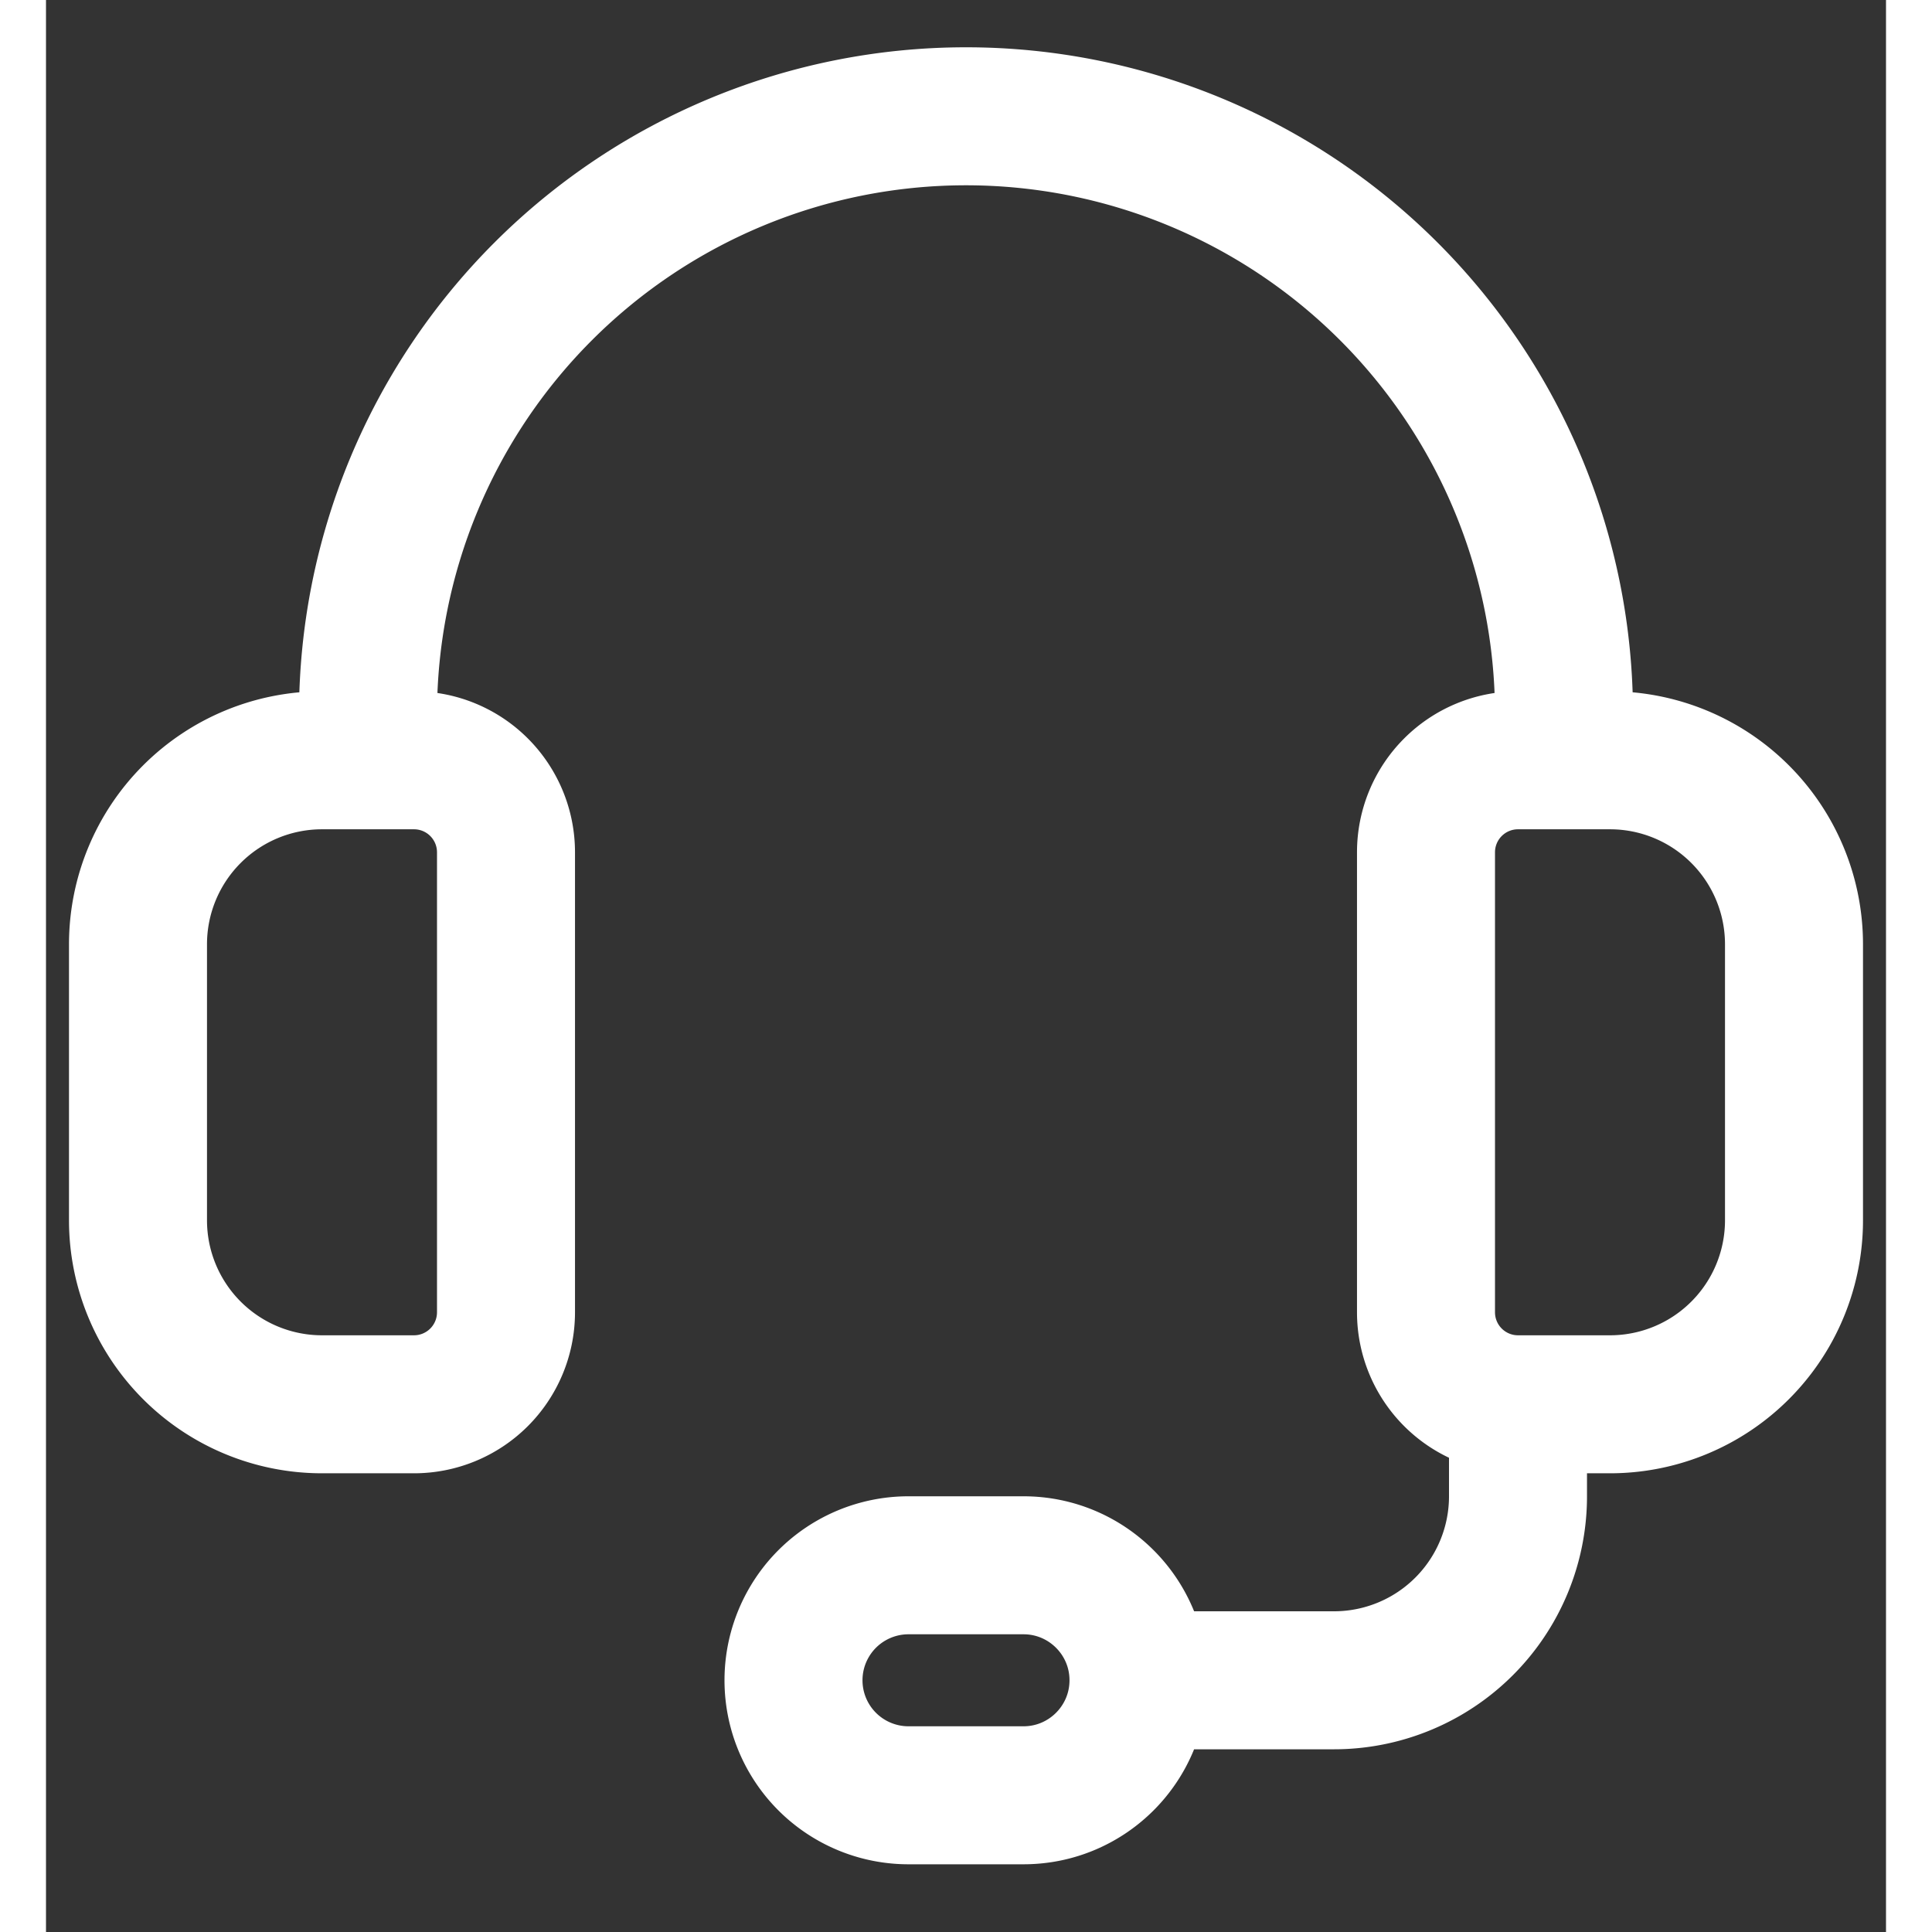 <svg xmlns="http://www.w3.org/2000/svg" width="18" height="18" fill="none" viewBox="0 0 20 21">
  <rect x="0" y="0" width="20" height="21" fill="#333333" stroke="none"/>
  <path stroke="#111" stroke-linecap="round" stroke-linejoin="round" stroke-width="1.5" d="M16 15.264h1a2 2 0 0 0 2-2v-3a2 2 0 0 0-2-2h-1a1 1 0 0 0-1 1v5a1 1 0 0 0 1 1m0 0v1a2 2 0 0 1-2 2h-2.125m4.625-10v-.5a6.5 6.5 0 1 0-13 0v.5m8.375 10c0-.69-.56-1.25-1.25-1.25h-1.25a1.25 1.25 0 0 0 0 2.5h1.25c.69 0 1.25-.56 1.25-1.25m-7.875-3H3a2 2 0 0 1-2-2v-3a2 2 0 0 1 2-2h1a1 1 0 0 1 1 1v5a1 1 0 0 1-1 1" style="stroke: #ffffff;"/>
</svg>